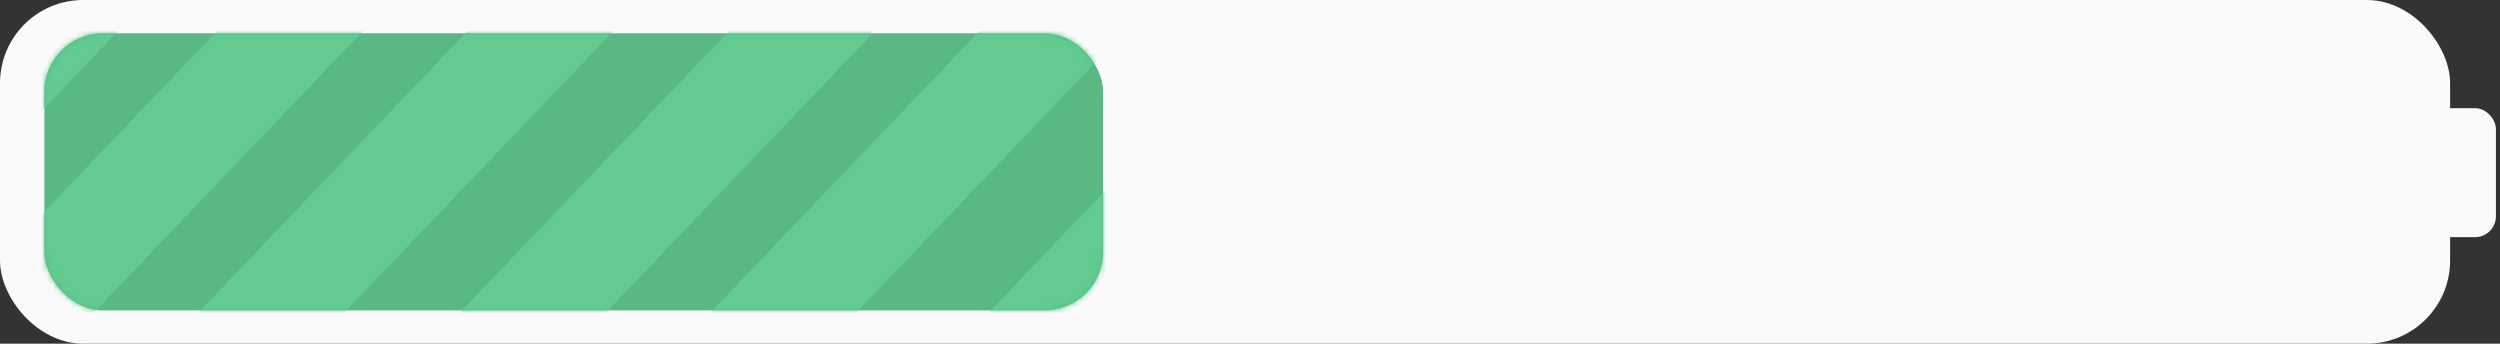<?xml version="1.0" encoding="UTF-8"?> <svg xmlns="http://www.w3.org/2000/svg" width="451" height="62" viewBox="0 0 451 62" fill="none"><rect x="0" y="0" width="451" height="62" fill="#333333" stroke="none"/> <rect width="442" height="62" rx="15.01" fill="#FAFAFA"></rect> <rect x="8" y="6" width="191" height="50" rx="10.507" fill="#59B883"></rect> <mask id="mask0_114_3519" style="mask-type:alpha" maskUnits="userSpaceOnUse" x="8" y="6" width="191" height="50"> <rect x="8" y="6" width="191" height="50" rx="10.507" fill="#42FF00"></rect> </mask> <g mask="url(#mask0_114_3519)"> <rect width="19.08" height="117.526" rx="9.54" transform="matrix(0.763 0.646 -0.691 0.723 13.073 -13.346)" fill="#63CA92"></rect> <rect width="19.08" height="117.526" rx="9.54" transform="matrix(0.763 0.646 -0.691 0.723 57.252 -13.346)" fill="#63CA92"></rect> <rect width="19.08" height="117.526" rx="9.54" transform="matrix(0.763 0.646 -0.691 0.723 102.434 -13.346)" fill="#63CA92"></rect> <rect width="19.08" height="117.526" rx="9.54" transform="matrix(0.763 0.646 -0.691 0.723 147.951 -11.602)" fill="#63CA92"></rect> <rect width="19.08" height="117.526" rx="9.54" transform="matrix(0.763 0.646 -0.691 0.723 193.134 -11.602)" fill="#63CA92"></rect> <rect width="19.08" height="117.526" rx="9.54" transform="matrix(0.763 0.646 -0.691 0.723 245.01 -13.346)" fill="#63CA92"></rect> </g> <rect x="433" y="19.514" width="17.262" height="23.266" rx="3.753" fill="#FAFAFA"></rect> </svg> 